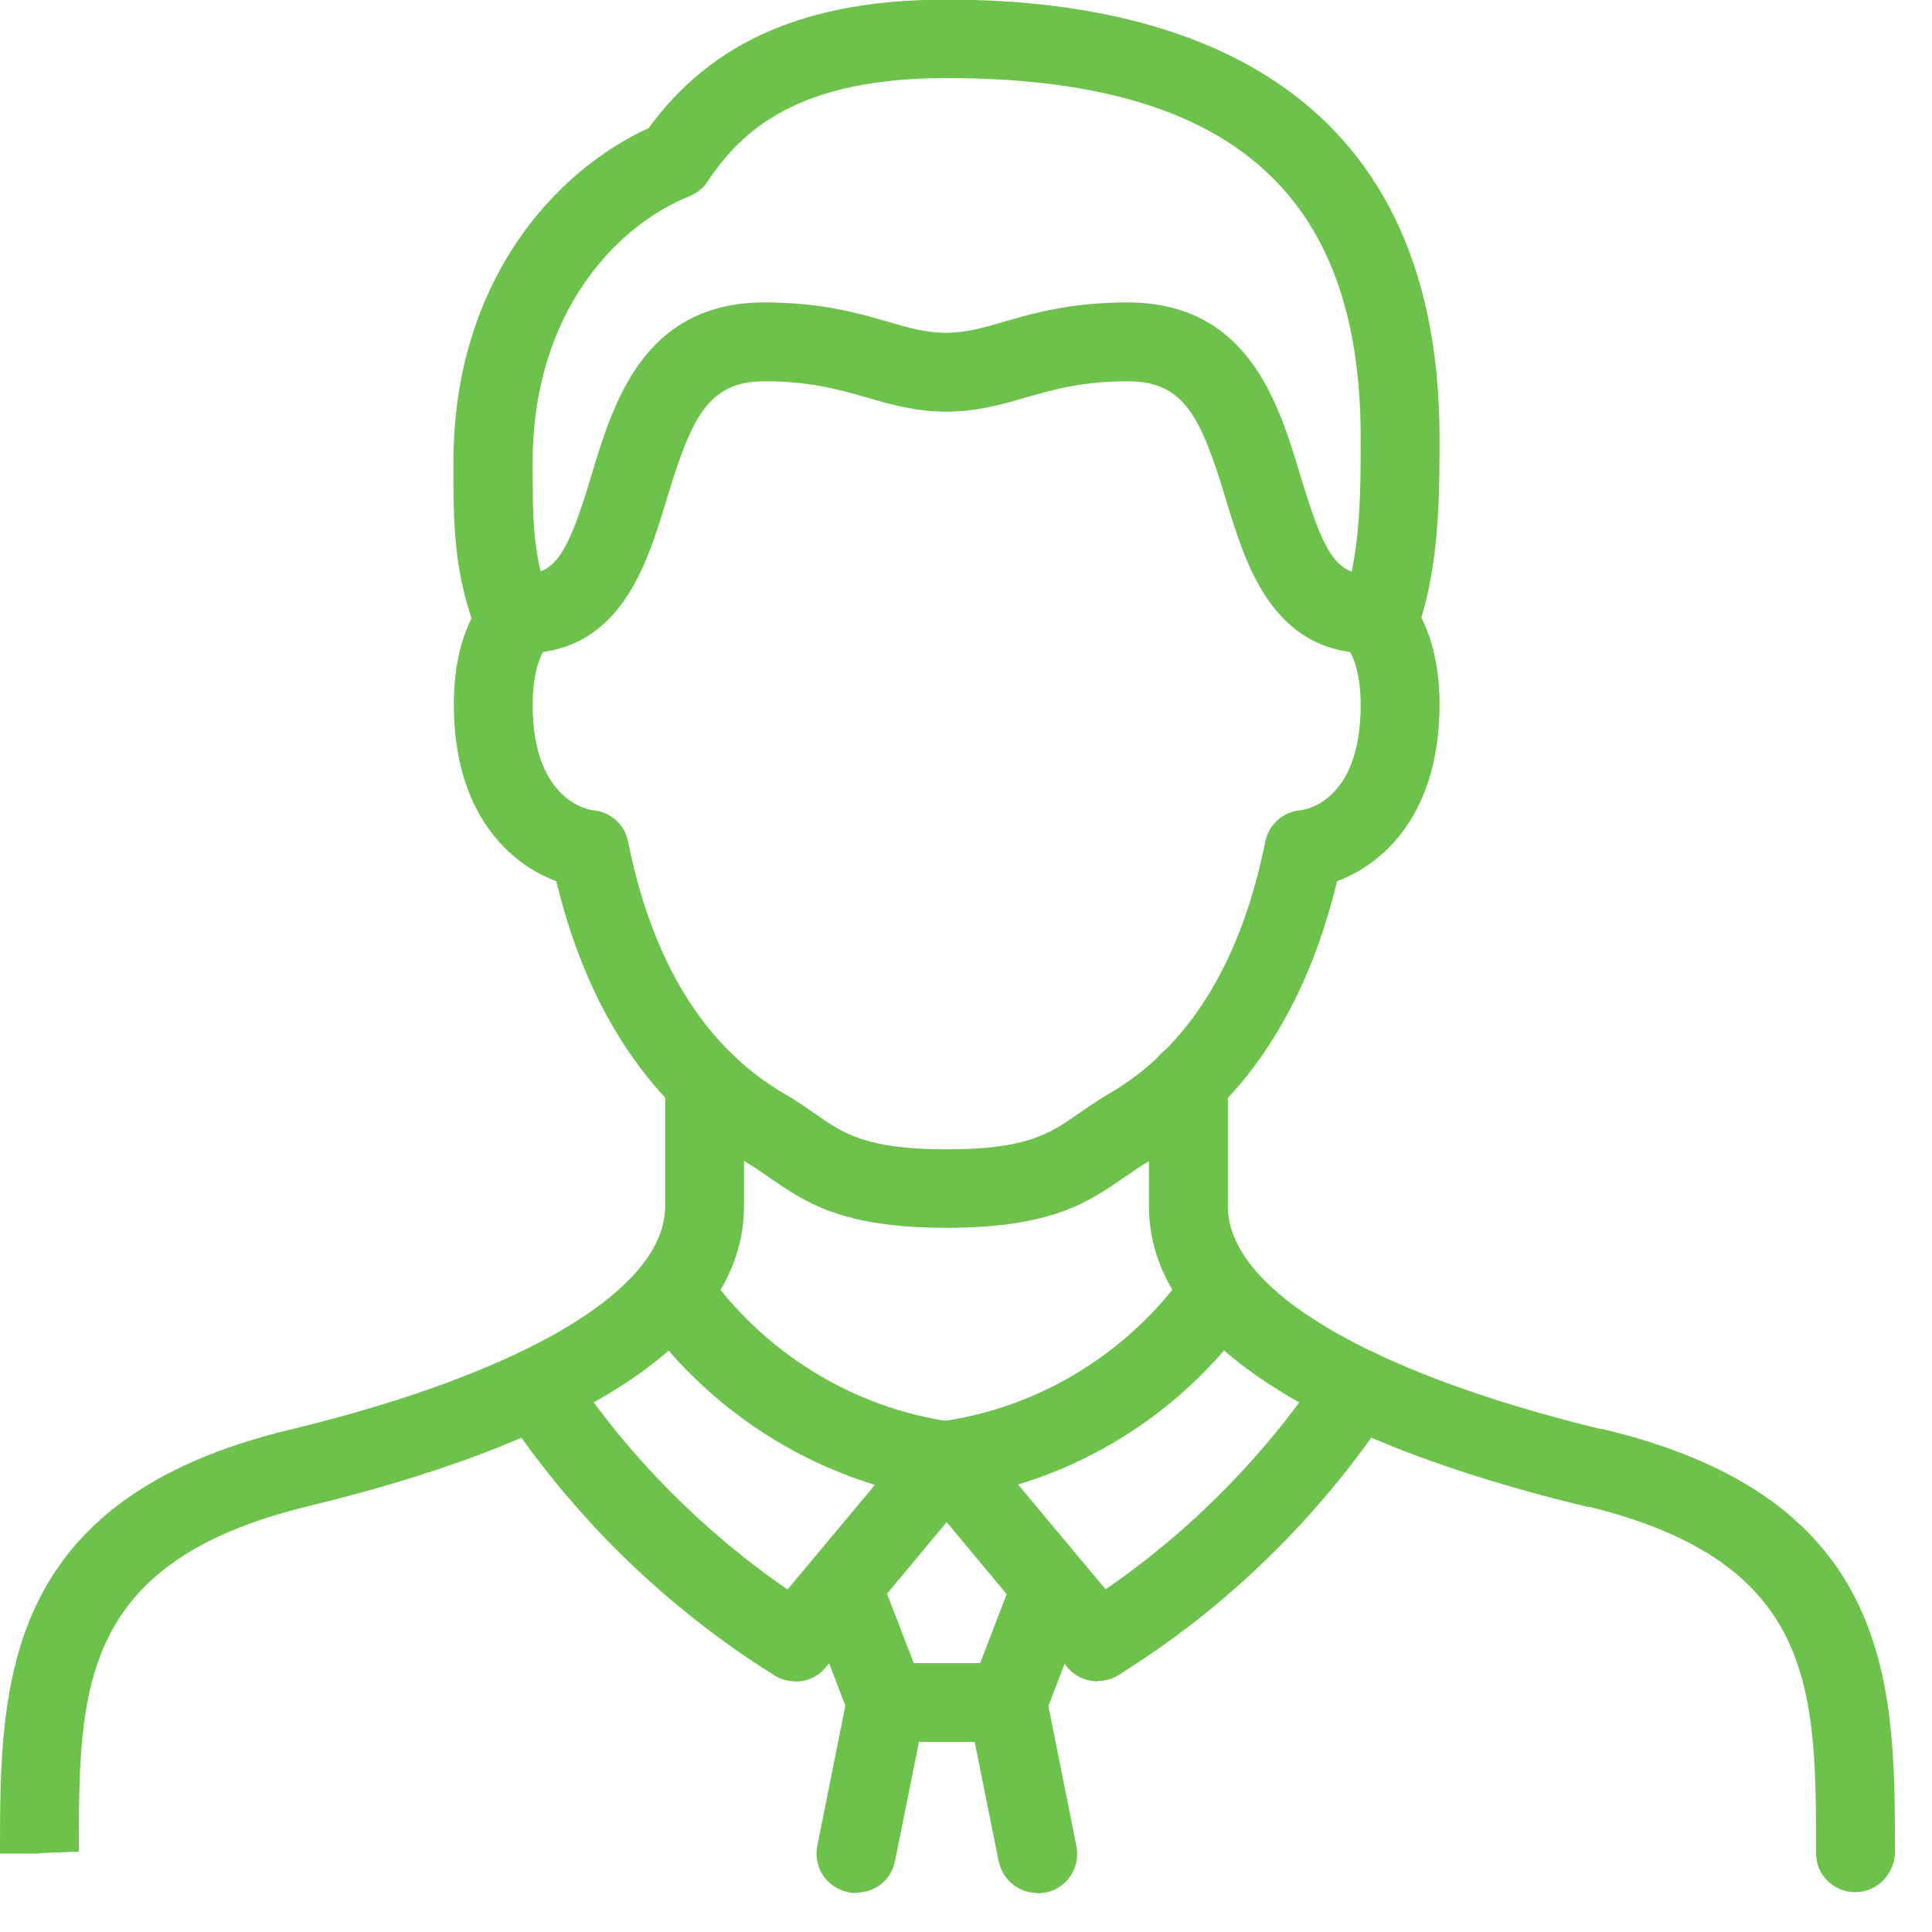 <svg width="49" height="49" viewBox="0 0 49 49" fill="none" xmlns="http://www.w3.org/2000/svg">
<g clip-path="url(#clip0_3076_88858)">
<path d="M24.01 31.14C21.34 31.14 20.42 30.49 19.52 29.87C19.33 29.74 19.14 29.6 18.91 29.47C16.55 28.11 14.9 25.65 14.11 22.35C12.95 21.92 11.51 20.66 11.51 17.87C11.51 15.68 12.51 14.88 12.71 14.75C13.17 14.44 13.79 14.55 14.1 15.01C14.41 15.46 14.3 16.09 13.85 16.4C13.86 16.4 13.51 16.79 13.51 17.88C13.51 20.38 15.02 20.55 15.04 20.55C15.48 20.59 15.85 20.91 15.93 21.35C16.55 24.43 17.89 26.58 19.91 27.75C20.19 27.91 20.43 28.08 20.66 28.24C21.39 28.75 21.97 29.15 24.01 29.15C26.05 29.15 26.63 28.75 27.36 28.24C27.6 28.08 27.83 27.91 28.11 27.75C30.13 26.58 31.47 24.43 32.09 21.35C32.18 20.91 32.54 20.59 32.98 20.55C33.22 20.52 34.51 20.23 34.51 17.88C34.51 16.74 34.13 16.37 34.12 16.36C33.66 16.05 33.58 15.44 33.89 14.99C34.2 14.53 34.85 14.44 35.31 14.75C35.51 14.89 36.51 15.69 36.51 17.87C36.51 20.66 35.07 21.92 33.91 22.35C33.12 25.65 31.47 28.11 29.11 29.47C28.89 29.6 28.69 29.74 28.5 29.87C27.6 30.49 26.67 31.14 24.01 31.14Z" fill="#6CC24A"/>
<path d="M34.74 16.57C32.27 16.57 31.59 14.31 31.09 12.66C30.46 10.58 30.04 9.67 28.6 9.67C27.45 9.67 26.72 9.88 26.02 10.08C25.41 10.26 24.78 10.44 24 10.44C23.22 10.44 22.59 10.26 21.98 10.08C21.27 9.88 20.54 9.67 19.4 9.67C17.96 9.67 17.54 10.58 16.91 12.66C16.41 14.31 15.74 16.57 13.26 16.57C12.71 16.57 12.26 16.12 12.26 15.57C12.26 15.02 12.71 14.57 13.26 14.57C14.11 14.57 14.42 13.98 14.99 12.09C15.55 10.22 16.32 7.67 19.39 7.67C20.82 7.67 21.76 7.94 22.52 8.16C23.06 8.32 23.49 8.44 23.99 8.44C24.49 8.44 24.92 8.32 25.46 8.16C26.22 7.94 27.17 7.67 28.59 7.67C31.66 7.67 32.43 10.22 32.99 12.09C33.56 13.98 33.87 14.57 34.72 14.57C35.27 14.57 35.72 15.02 35.72 15.57C35.72 16.12 35.27 16.57 34.72 16.57H34.74Z" fill="#6CC24A"/>
<path d="M1 47.01H0C0 42.78 0 38.03 7.35 36.26C13.31 34.82 16.87 32.7 16.87 30.59V27.44C16.87 26.89 17.32 26.44 17.87 26.44C18.42 26.44 18.87 26.89 18.87 27.44V30.59C18.87 34.67 12.86 36.98 7.82 38.2C2 39.61 2 42.85 2 46.96L1 47V47.01Z" fill="#6CC24A"/>
<path d="M13.06 16.79C12.66 16.79 12.28 16.54 12.12 16.14C11.5 14.51 11.5 13.34 11.5 11.73C11.5 7.12 14.1 4.32 16.45 3.25C18.07 1.03 20.48 -0.01 24.01 -0.01C29.71 -0.01 36.51 1.92 36.51 11.1C36.51 12.61 36.51 14.5 35.89 16.13C35.7 16.65 35.12 16.91 34.6 16.71C34.08 16.52 33.82 15.94 34.02 15.42C34.51 14.13 34.51 12.51 34.51 11.09C34.51 4.87 31.17 1.98 24.01 1.98C20.22 1.98 18.81 3.31 17.94 4.61C17.83 4.78 17.67 4.9 17.48 4.98C15.65 5.71 13.51 7.92 13.51 11.72C13.51 13.27 13.51 14.13 14 15.42C14.2 15.94 13.93 16.51 13.42 16.71C13.3 16.75 13.18 16.77 13.07 16.77L13.06 16.79Z" fill="#6CC24A"/>
<path d="M27.84 42.64C27.55 42.64 27.27 42.52 27.07 42.28L23.24 37.68C23.01 37.4 22.95 37.02 23.08 36.68C23.21 36.34 23.51 36.1 23.87 36.05C26.38 35.7 28.67 34.29 30.14 32.17C30.45 31.72 31.08 31.6 31.53 31.92C31.98 32.24 32.09 32.86 31.78 33.31C30.32 35.4 28.21 36.93 25.82 37.65L28.61 40.99C28.96 41.41 28.91 42.04 28.48 42.4C28.29 42.56 28.07 42.63 27.84 42.63V42.64Z" fill="#6CC24A"/>
<path d="M20.17 42.64C19.94 42.64 19.72 42.56 19.53 42.41C19.11 42.06 19.05 41.43 19.4 41L22.19 37.66C19.81 36.93 17.69 35.41 16.23 33.32C15.91 32.87 16.02 32.24 16.48 31.93C16.94 31.62 17.56 31.73 17.87 32.18C19.35 34.3 21.63 35.71 24.14 36.06C24.5 36.11 24.8 36.35 24.93 36.69C25.06 37.03 25 37.41 24.77 37.69L20.94 42.29C20.74 42.53 20.46 42.65 20.17 42.65V42.64Z" fill="#6CC24A"/>
<path d="M27.84 42.64C27.51 42.64 27.18 42.47 26.99 42.17C26.7 41.7 26.84 41.08 27.31 40.79C29.8 39.23 31.97 37.11 33.59 34.66C33.89 34.2 34.51 34.07 34.97 34.37C35.43 34.67 35.56 35.29 35.26 35.76C33.49 38.45 31.11 40.78 28.37 42.48C28.21 42.58 28.02 42.63 27.84 42.63V42.64Z" fill="#6CC24A"/>
<path d="M20.17 42.64C19.99 42.64 19.81 42.59 19.64 42.49C16.9 40.78 14.52 38.46 12.75 35.77C12.45 35.31 12.57 34.69 13.04 34.38C13.5 34.08 14.12 34.2 14.42 34.66C16.04 37.11 18.21 39.23 20.7 40.79C21.17 41.08 21.31 41.7 21.02 42.17C20.83 42.47 20.5 42.64 20.17 42.64Z" fill="#6CC24A"/>
<path d="M26.31 48.01C25.84 48.01 25.43 47.68 25.33 47.21L24.56 43.38C24.52 43.19 24.54 43 24.61 42.83L25.74 39.89C25.94 39.37 26.52 39.12 27.03 39.31C27.55 39.51 27.8 40.09 27.61 40.6L26.59 43.27L27.3 46.82C27.41 47.36 27.06 47.89 26.52 48C26.45 48.01 26.39 48.02 26.32 48.02L26.31 48.01Z" fill="#6CC24A"/>
<path d="M21.71 48.01C21.65 48.01 21.58 48.01 21.51 47.99C20.97 47.88 20.62 47.36 20.73 46.81L21.44 43.26L20.42 40.59C20.22 40.07 20.48 39.5 21 39.3C21.52 39.1 22.09 39.36 22.29 39.88L23.42 42.82C23.49 43 23.5 43.19 23.47 43.37L22.7 47.2C22.61 47.68 22.19 48 21.72 48L21.71 48.01Z" fill="#6CC24A"/>
<path d="M25.54 44.18H22.47C21.92 44.18 21.47 43.73 21.47 43.18C21.47 42.63 21.92 42.18 22.47 42.18H25.54C26.09 42.18 26.54 42.63 26.54 43.18C26.54 43.73 26.09 44.18 25.54 44.18Z" fill="#6CC24A"/>
<path d="M47.06 47.99C46.51 47.99 46.06 47.56 46.06 47.01C46.06 42.88 46.06 39.64 40.32 38.22C40.27 38.22 40.23 38.21 40.19 38.2C35.15 36.98 29.14 34.67 29.14 30.59V27.44C29.14 26.89 29.59 26.44 30.14 26.44C30.69 26.44 31.14 26.89 31.14 27.44V30.59C31.14 32.69 34.67 34.8 40.58 36.24C40.63 36.24 40.67 36.25 40.71 36.26C48.06 38.03 48.06 42.78 48.06 46.97C48.06 47.52 47.61 47.99 47.06 47.99Z" fill="#6CC24A"/>
</g>
<defs>
<clipPath id="clip0_3076_88858">
<rect width="48.06" height="48.01" fill="white"/>
</clipPath>
</defs>
</svg>
